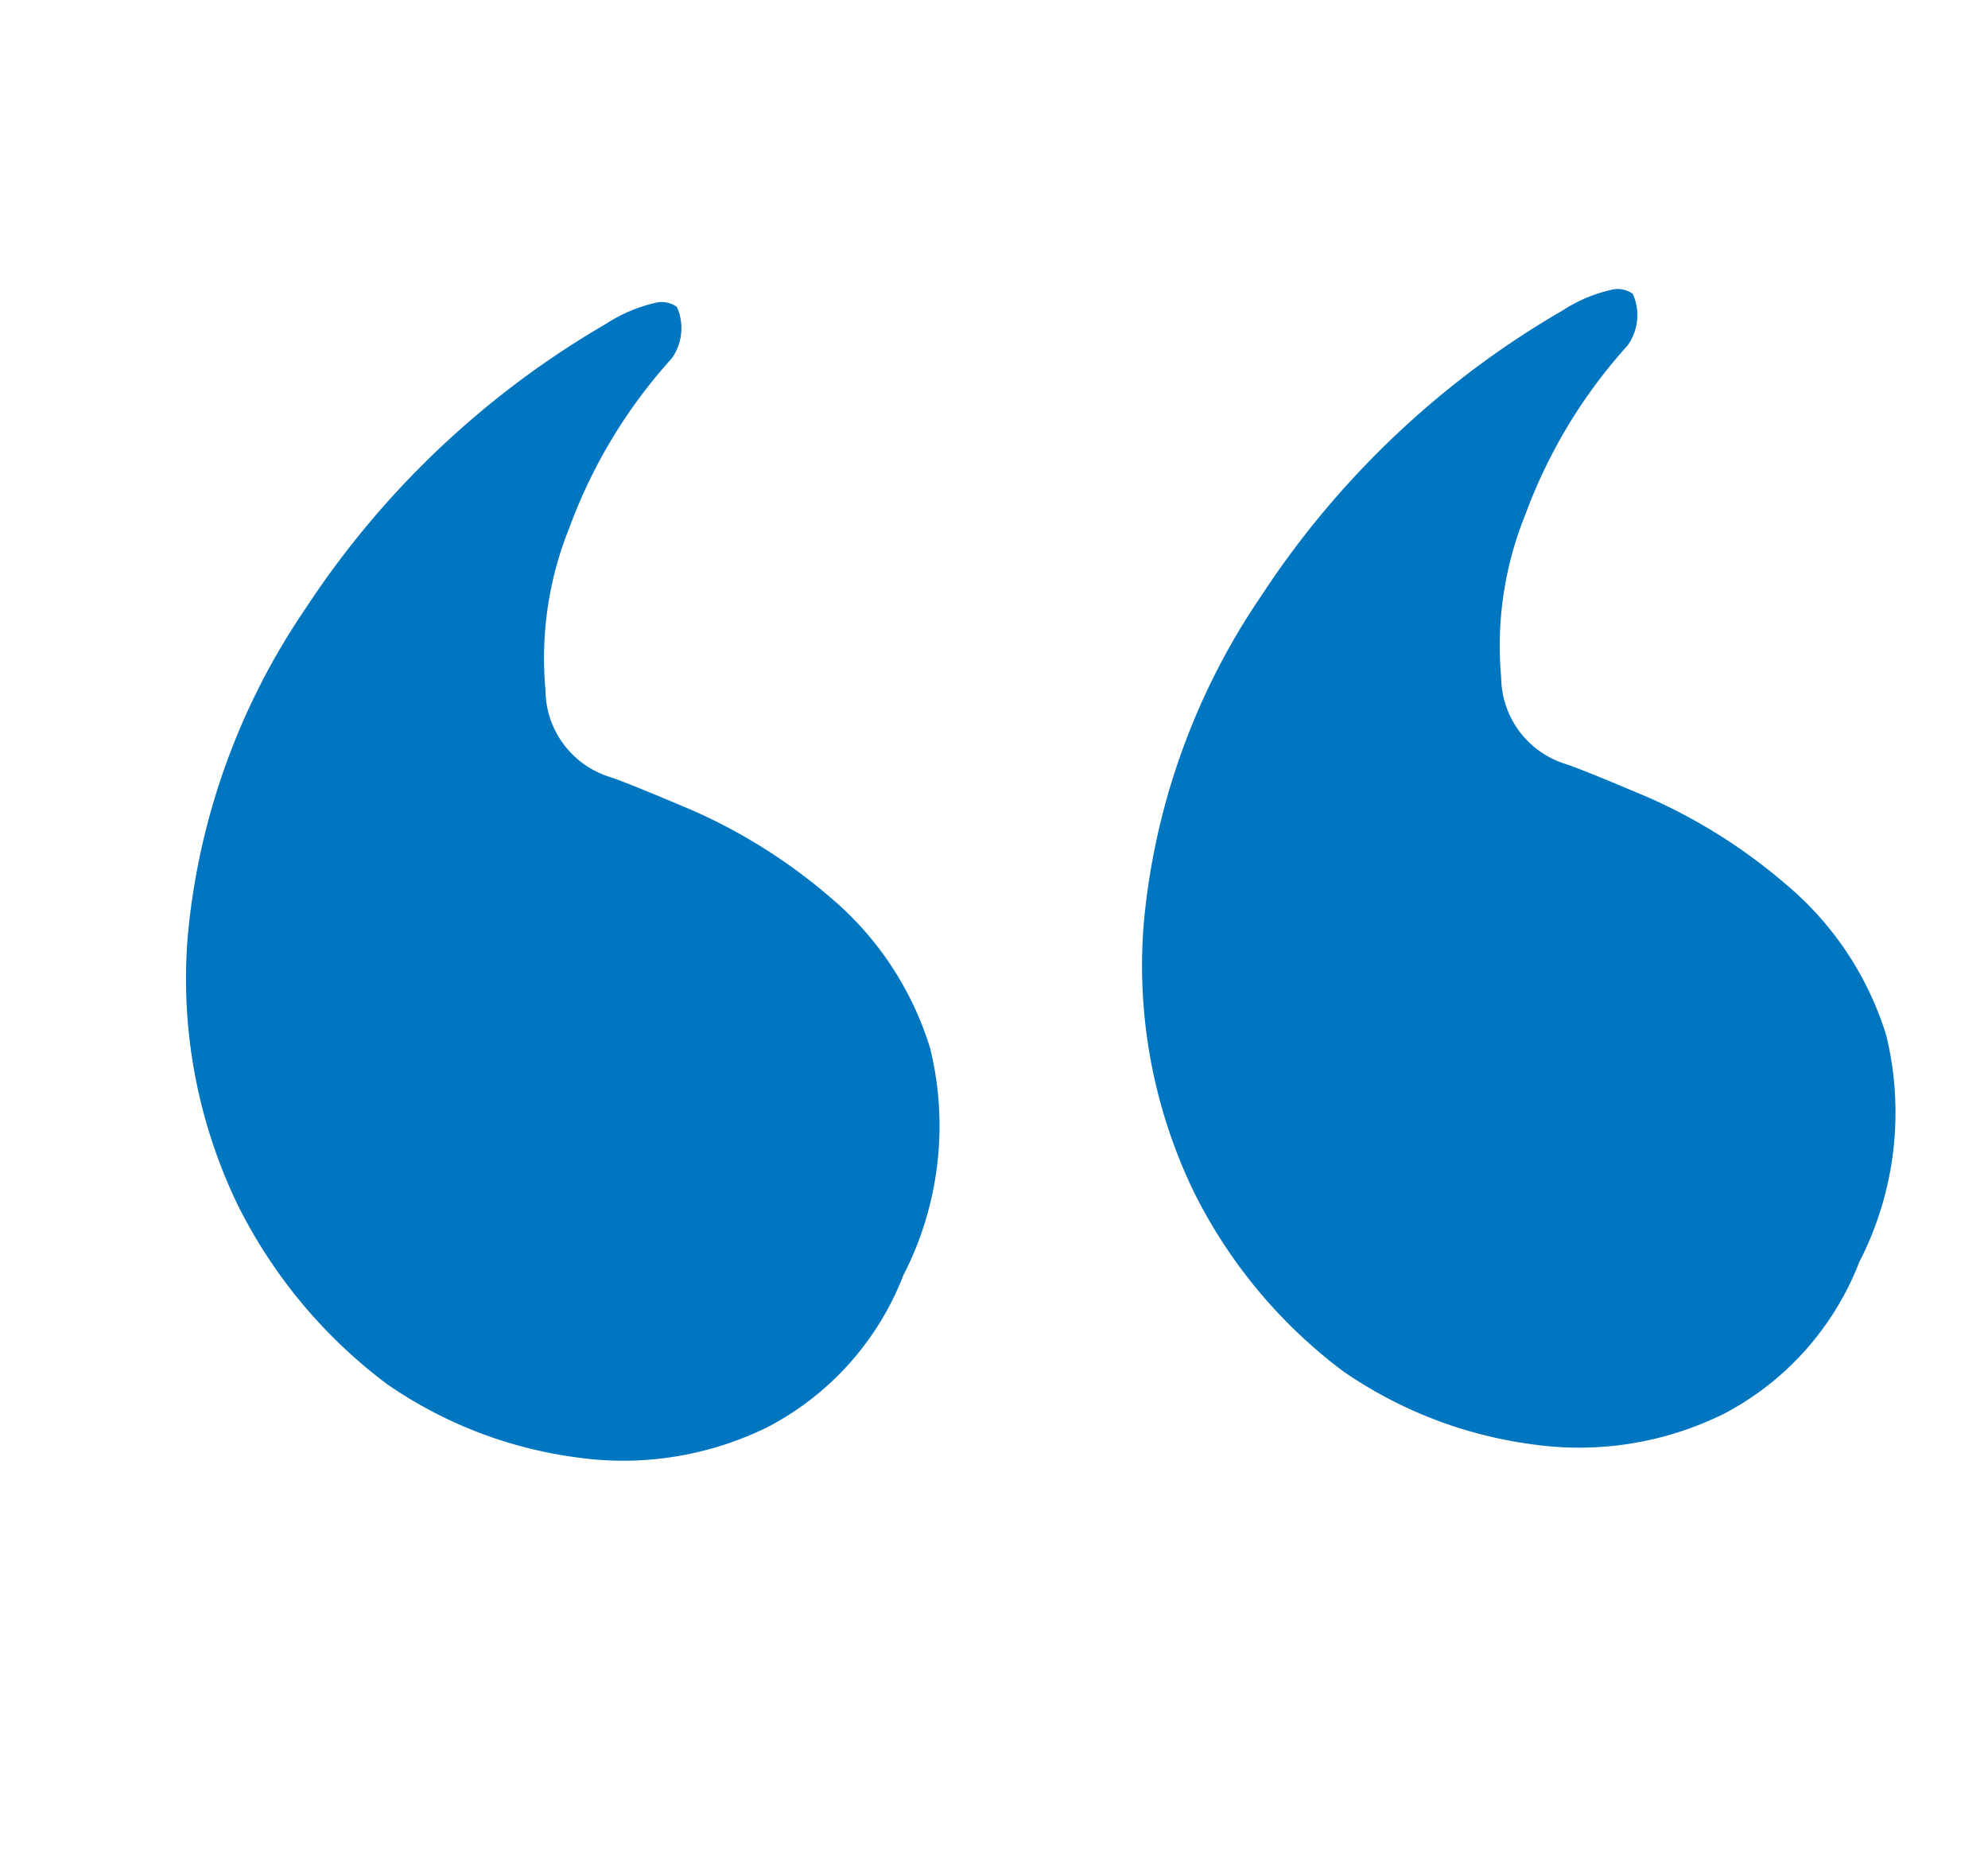 <svg xmlns="http://www.w3.org/2000/svg" width="37.75" height="35.186" viewBox="0 0 37.75 35.186">
  <path id="パス_3617" data-name="パス 3617" d="M14.671-9.737a5.486,5.486,0,0,1-3.359,1.885,6.205,6.205,0,0,1-3.6-.617,8.223,8.223,0,0,1-2.982-2.5,9.587,9.587,0,0,1-1.577-4.147,9.873,9.873,0,0,1,.754-5.107A13.133,13.133,0,0,1,8.056-25.4a17.056,17.056,0,0,1,7.163-3.256,2.913,2.913,0,0,1,1.028-.069.492.492,0,0,1,.343.206.992.992,0,0,1-.411.891,9.845,9.845,0,0,0-2.879,2.4,6.626,6.626,0,0,0-1.439,2.776,1.738,1.738,0,0,0,.617,1.954q.274.206,1.3,1.131a10.521,10.521,0,0,1,1.919,2.4,6.073,6.073,0,0,1,.857,3.324A6.2,6.2,0,0,1,14.671-9.737ZM31.913-4.062a5.486,5.486,0,0,1-3.359,1.885,6.205,6.205,0,0,1-3.6-.617,8.223,8.223,0,0,1-2.982-2.5A9.587,9.587,0,0,1,20.4-9.443a9.873,9.873,0,0,1,.754-5.107A13.133,13.133,0,0,1,25.3-19.724a17.056,17.056,0,0,1,7.163-3.256,2.914,2.914,0,0,1,1.028-.069.492.492,0,0,1,.343.206.992.992,0,0,1-.411.891,9.845,9.845,0,0,0-2.879,2.4A6.626,6.626,0,0,0,29.1-16.777a1.738,1.738,0,0,0,.617,1.954q.274.206,1.3,1.131a10.521,10.521,0,0,1,1.919,2.4A6.073,6.073,0,0,1,33.8-7.969,6.2,6.2,0,0,1,31.913-4.062Z" transform="translate(6.453 38.195) rotate(-19)" fill="#0075c0"/>
</svg>
